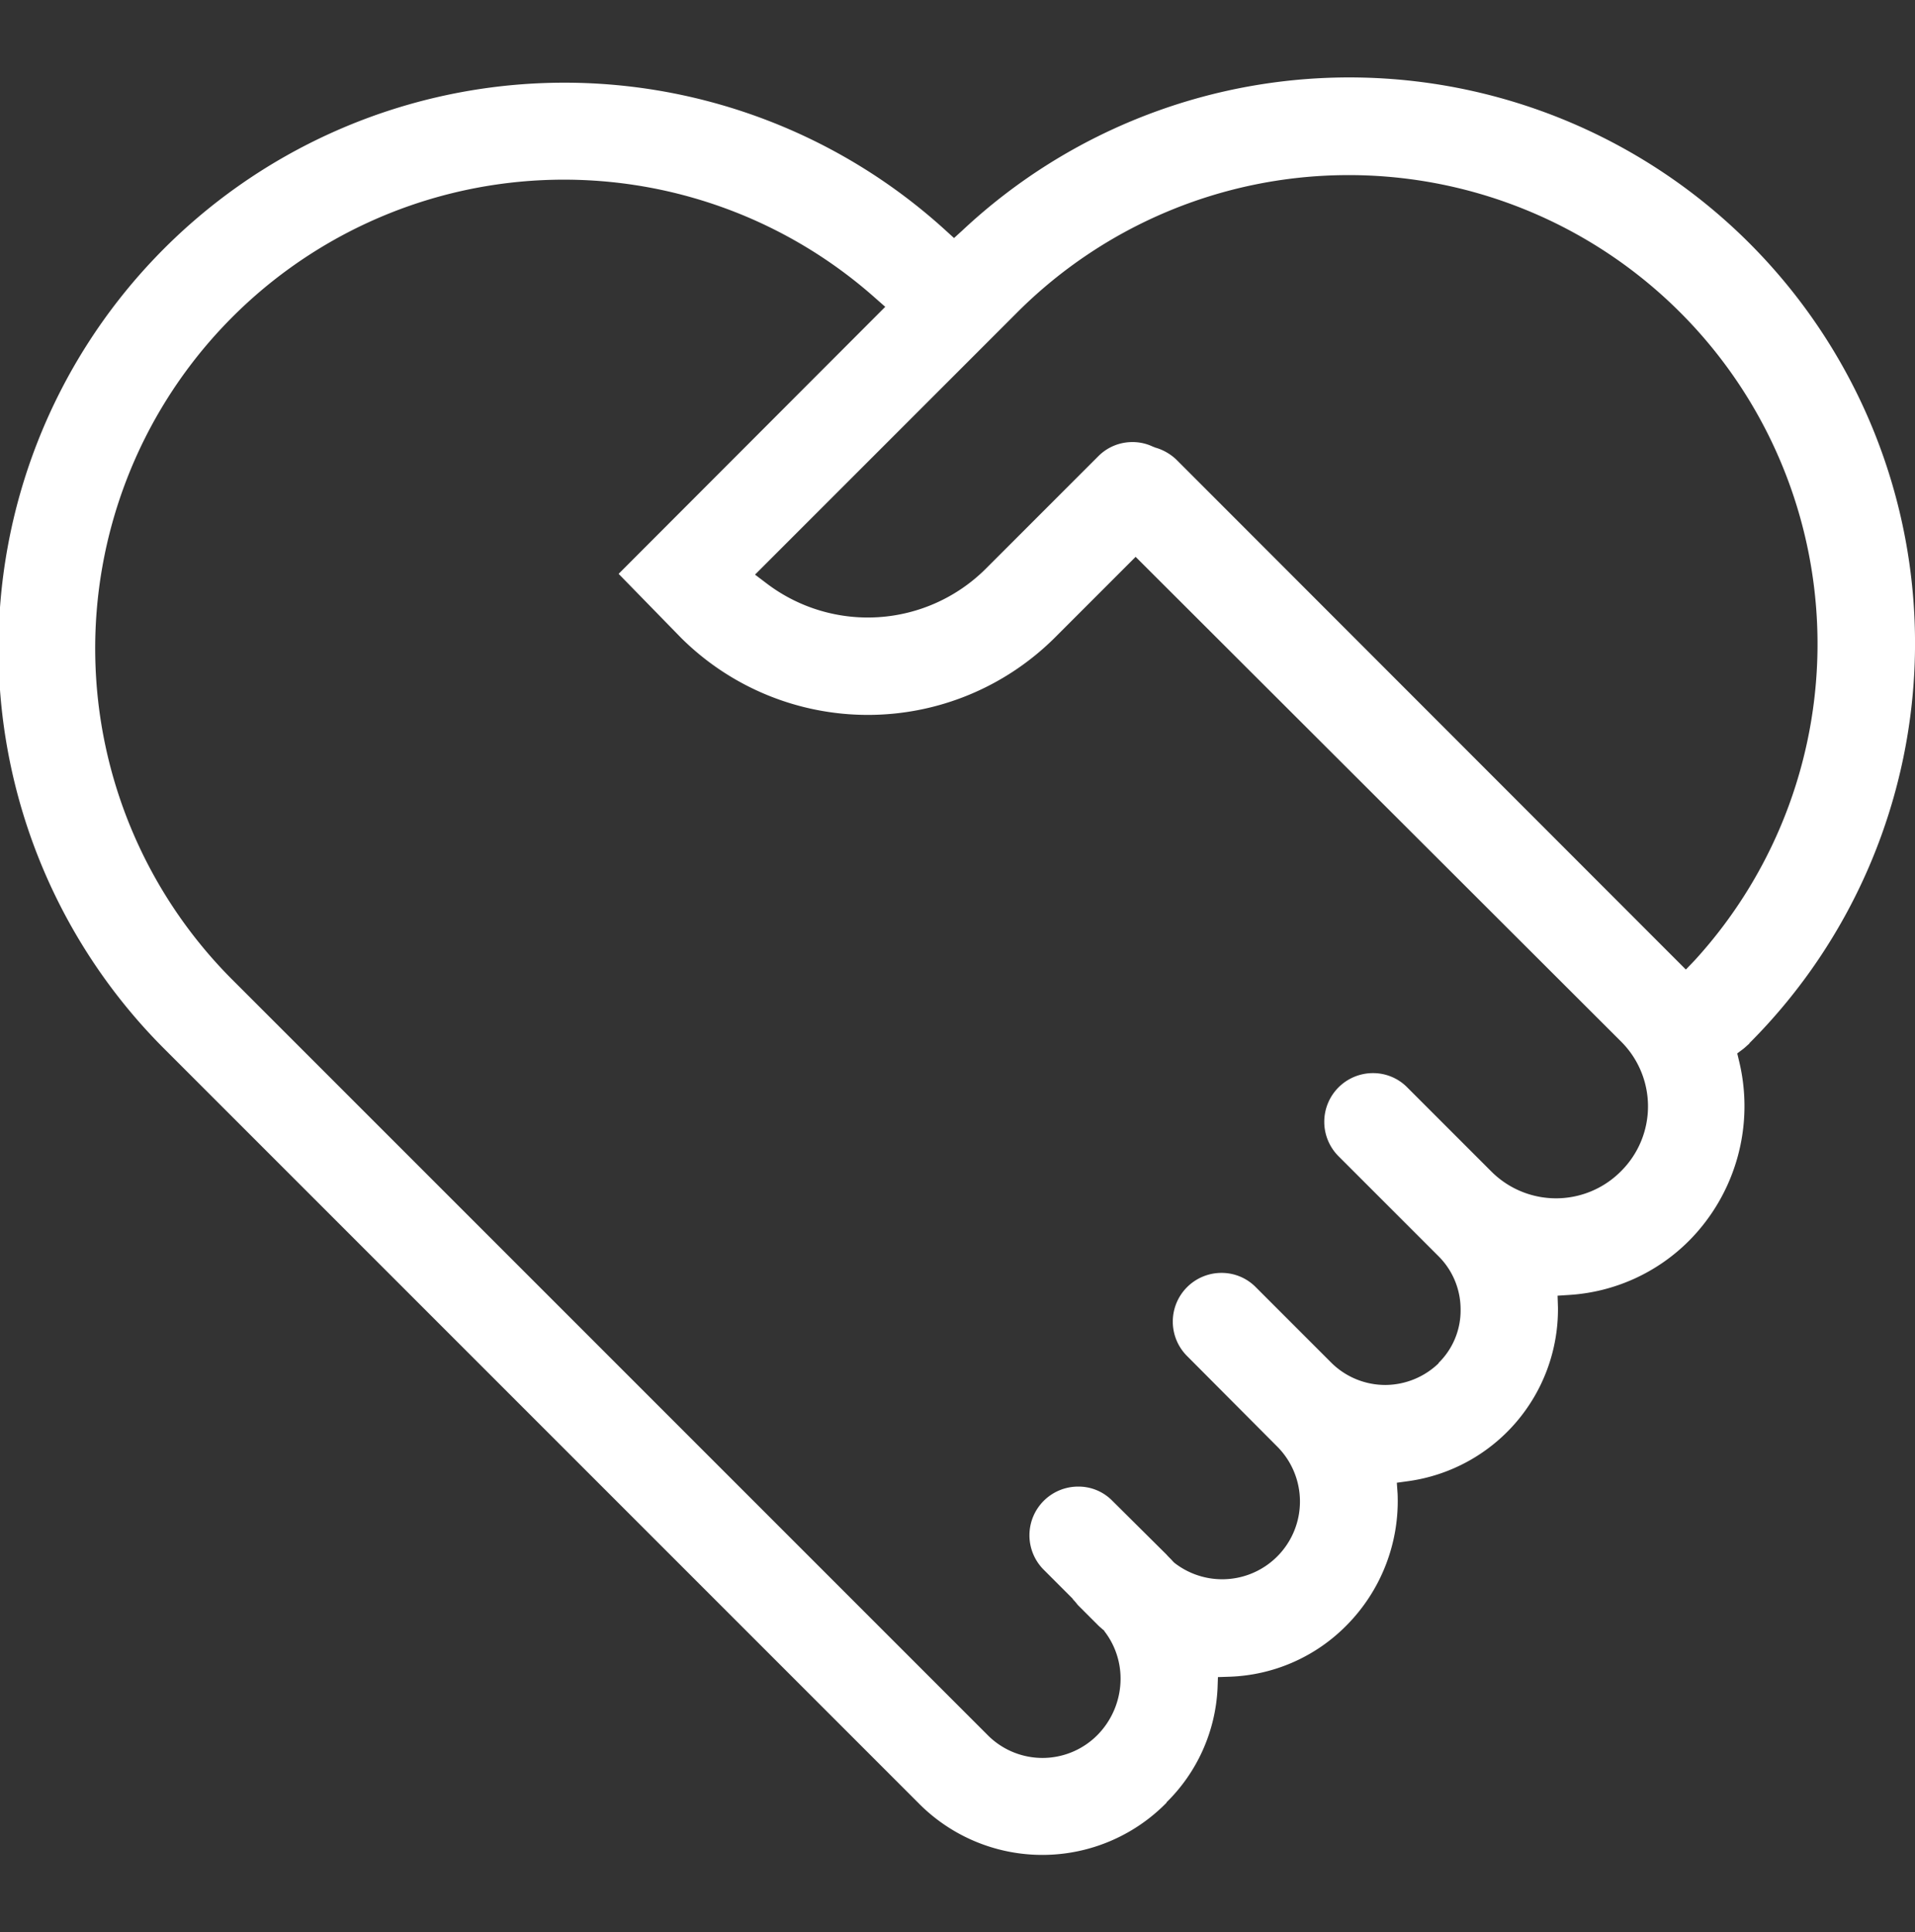 <svg xmlns="http://www.w3.org/2000/svg" width="49.56" height="50" viewBox="0 0 49.56 50">
  <rect x="0" y="0" width="49.56" height="50" fill="#333333" stroke="none"/>
  <defs>
    <style>
      .cls-1 {
        fill: #fff;
        fill-rule: evenodd;
      }
    </style>
  </defs>
  <path id="形状_33" data-name="形状 33" class="cls-1" d="M1456.71,3747.01V3747a14.641,14.641,0,0,0-20.36-21.04l-0.22.2-0.22-.2a14.645,14.645,0,0,0-20.21,21.19l19.52,19.52a4.5,4.5,0,0,0,6.41-.02v-0.01a4.433,4.433,0,0,0,1.32-2.95l0.01-.29,0.3-.01a4.46,4.46,0,0,0,3.02-1.32,4.571,4.571,0,0,0,1.33-3.41l-0.02-.29,0.29-.04a4.493,4.493,0,0,0,3.88-4.49l-0.01-.31,0.31-.02a4.8,4.8,0,0,0,3.1-1.41,4.945,4.945,0,0,0,1.29-4.63l-0.05-.21,0.16-.12C1456.61,3747.1,1456.66,3747.05,1456.71,3747.01Zm-3.32,3.3a2.366,2.366,0,0,1-3.36,0l-2.17-2.17a1.24,1.24,0,0,0-.89-0.37,1.26,1.26,0,0,0-.89,2.15l2.59,2.59a1.936,1.936,0,0,1,.57,1.38,1.9,1.9,0,0,1-.57,1.38v0.01a2,2,0,0,1-1.38.56,1.984,1.984,0,0,1-1.39-.57l-1.96-1.96a1.24,1.24,0,0,0-.89-0.37,1.26,1.26,0,0,0-.89,2.15l2.34,2.35a2.012,2.012,0,0,1-2.67,3l-0.02-.02-0.02-.02c-0.05-.06-0.11-0.11-0.16-0.17l-1.4-1.39a1.223,1.223,0,0,0-.89-0.37,1.26,1.26,0,0,0-.89,2.15l0.75,0.75,0.01,0.02a1.3,1.3,0,0,1,.12.14l0.54,0.54c0.03,0.03.07,0.06,0.1,0.09l0.04,0.03,0.01,0.02a2,2,0,0,1,.42,1.24,2.078,2.078,0,0,1-.59,1.44,2,2,0,0,1-2.86,0l-19.51-19.51a12.13,12.13,0,0,1,16.62-17.66l0.25,0.22-6.9,6.91,1.62,1.66a6.856,6.856,0,0,0,9.67-.01l2.09-2.09,12.56,12.54A2.366,2.366,0,0,1,1453.39,3750.31Zm1.91-5.46-0.23.24-13.18-13.19a1.305,1.305,0,0,0-.56-0.32l-0.02-.01-0.03-.01a1.209,1.209,0,0,0-.53-0.12,1.24,1.24,0,0,0-.89.37l-2.91,2.91a4.326,4.326,0,0,1-5.68.37l-0.29-.22,6.8-6.8A12.133,12.133,0,0,1,1455.3,3744.85Z" transform="translate(-1411.44 -3720)"/>
</svg>
